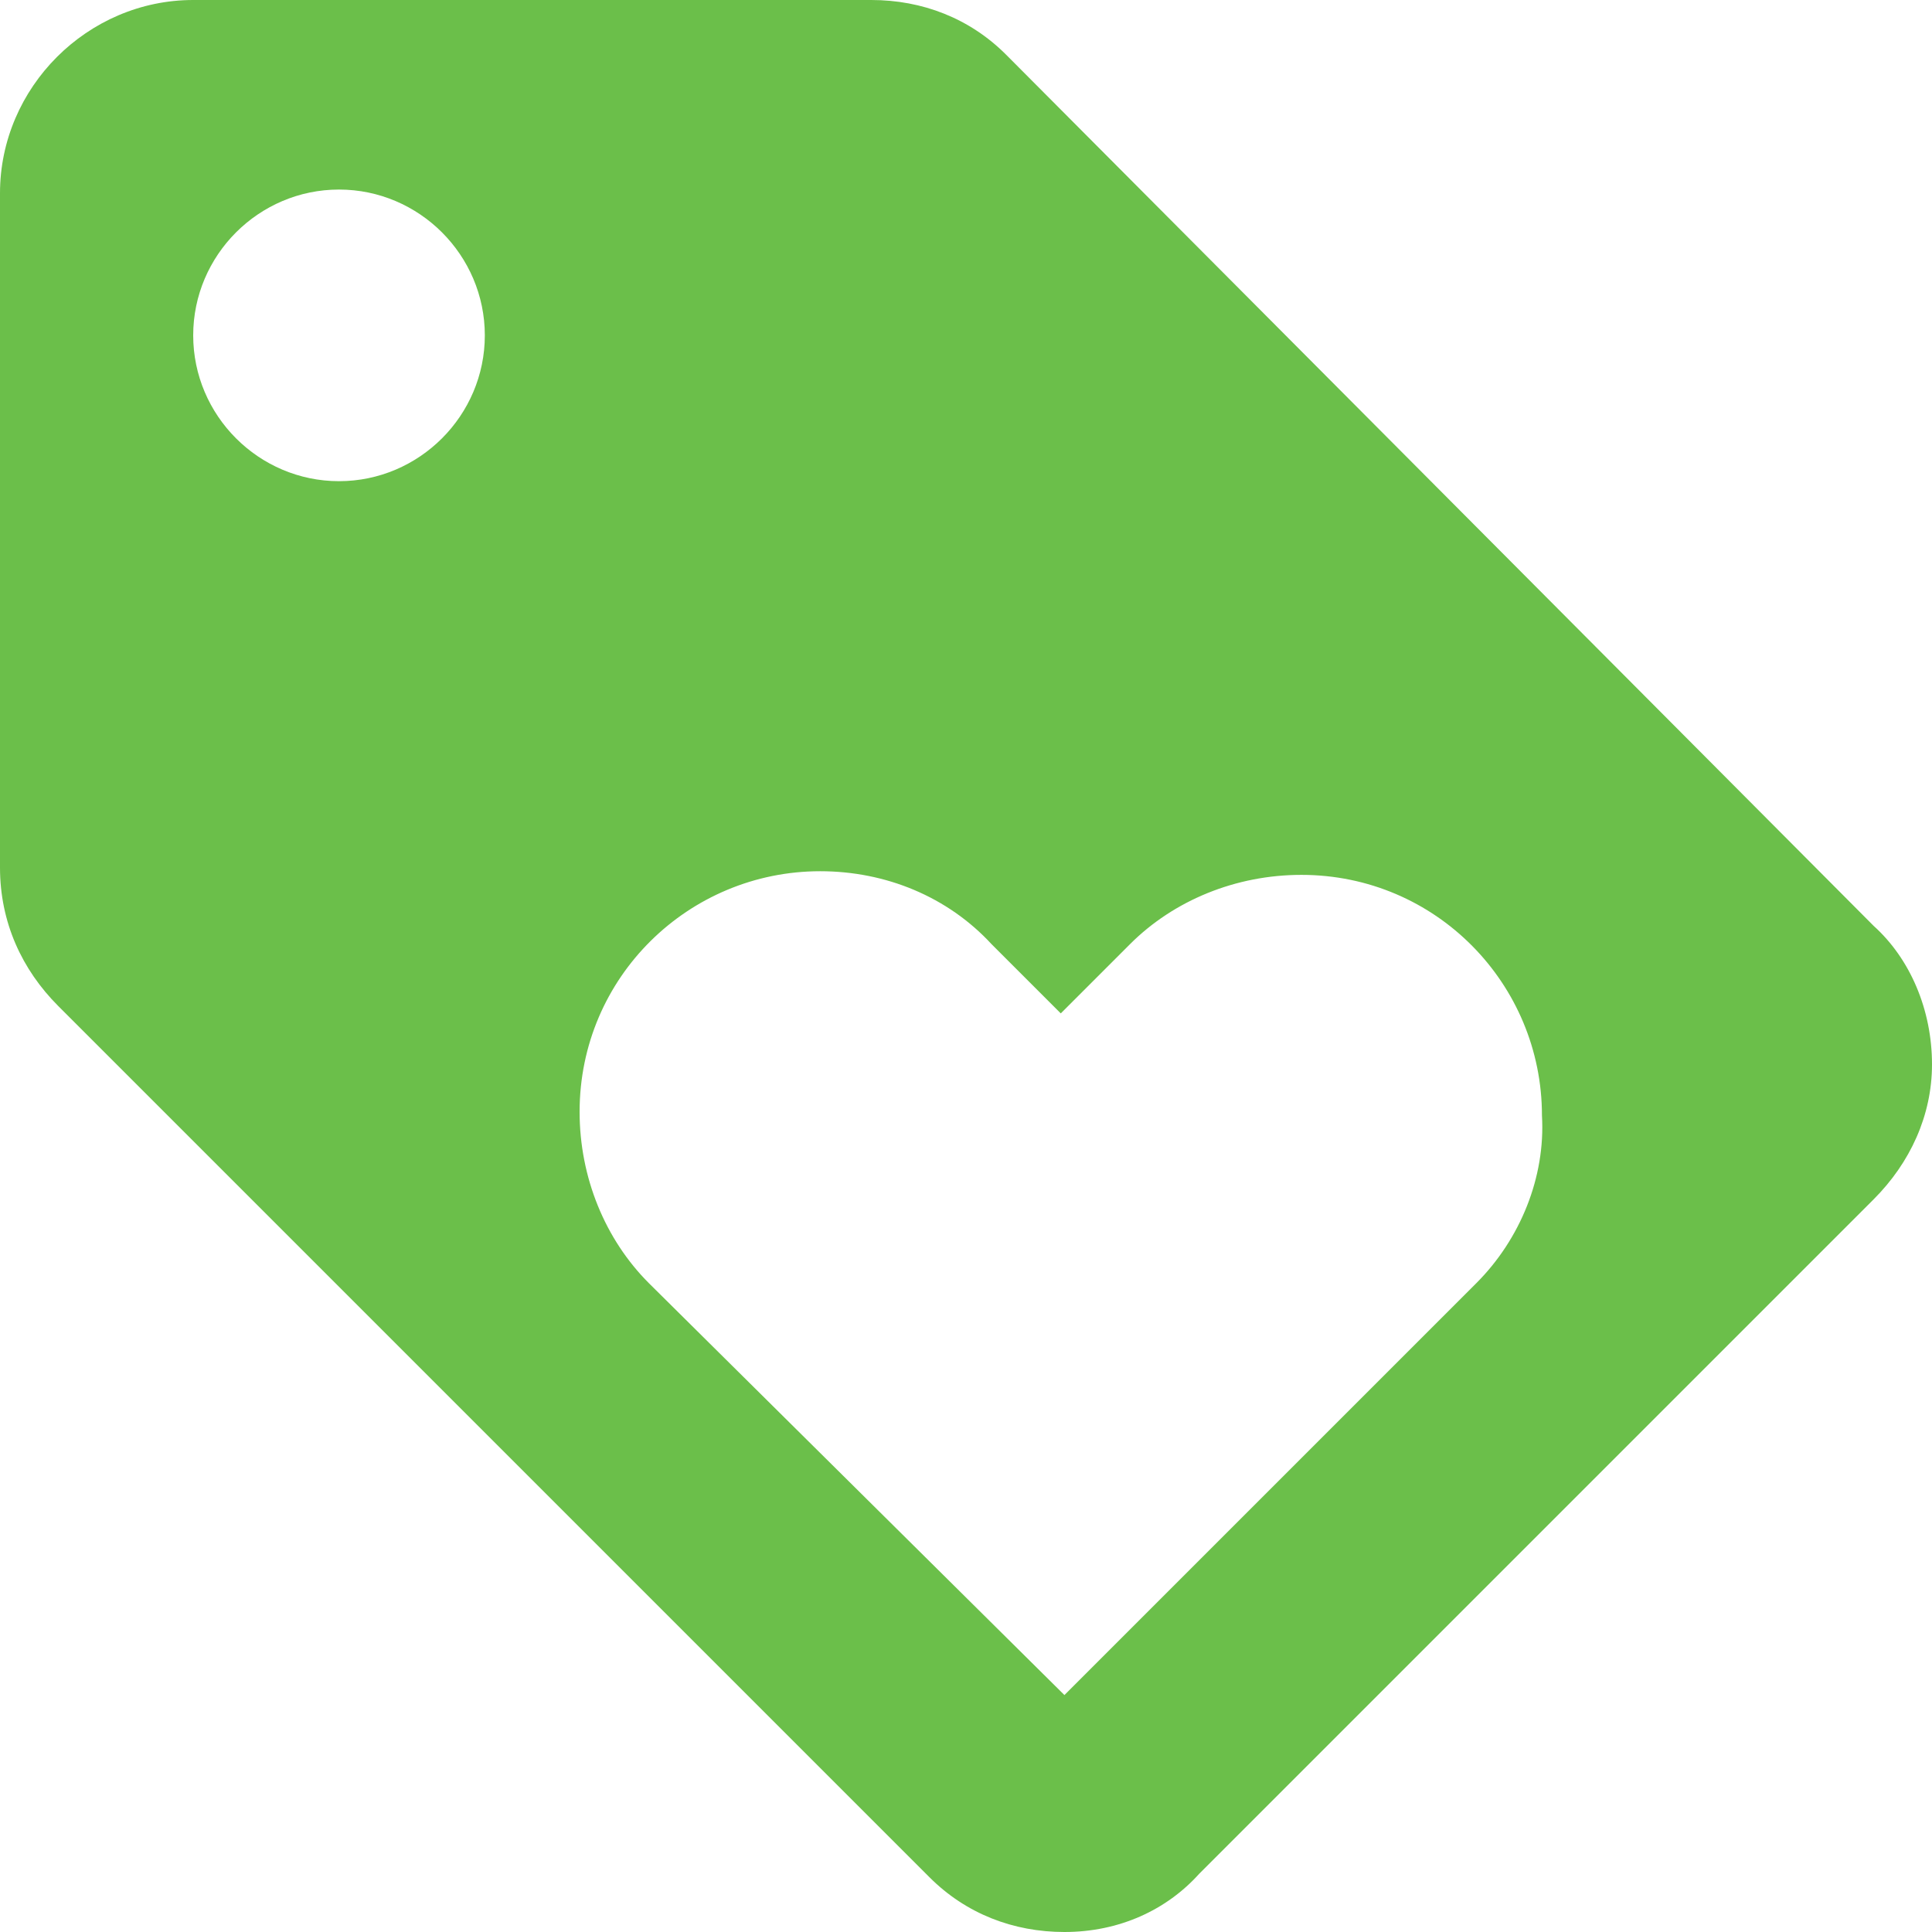 <?xml version="1.0" encoding="utf-8"?>
<!-- Generator: Adobe Illustrator 23.0.2, SVG Export Plug-In . SVG Version: 6.00 Build 0)  -->
<svg version="1.1" id="Layer_1" xmlns="http://www.w3.org/2000/svg" xmlns:xlink="http://www.w3.org/1999/xlink" x="0px" y="0px"
	 viewBox="0 0 53 53" style="enable-background:new 0 0 53 53;" xml:space="preserve">
<style type="text/css">
	.st0{fill:#6BBF4A;}
</style>
<title>Shape</title>
<desc>Created with Sketch.</desc>
<g id="PP---content-Type-pages">
	<g transform="translate(-1218, -1213)">
		<g id="baseline-loyalty-24px" transform="translate(1213, 1208)">
			<path id="Shape" class="st0" d="M56.4,30.4L32.6,6.5c-1-1-2.3-1.5-3.7-1.5H10.3C7.4,5,5,7.4,5,10.3v18.5c0,1.5,0.6,2.8,1.6,3.8
				l23.9,23.9c1,1,2.3,1.5,3.7,1.5c1.5,0,2.8-0.6,3.7-1.6l18.5-18.5c1-1,1.6-2.3,1.6-3.7C58,32.7,57.4,31.3,56.4,30.4z M14.3,18.2
				c-2.2,0-4-1.8-4-4s1.8-4,4-4s4,1.8,4,4S16.5,18.2,14.3,18.2z M45.5,40.2L34.2,51.5L22.8,40.2c-1.2-1.2-1.9-2.9-1.9-4.7
				c0-3.7,3-6.6,6.6-6.6c1.8,0,3.5,0.7,4.7,2l1.9,1.9l1.9-1.9c1.2-1.2,2.9-1.9,4.7-1.9c3.7,0,6.6,3,6.6,6.6
				C47.4,37.3,46.7,39,45.5,40.2z"/>
		</g>
	</g>
</g>
</svg>
